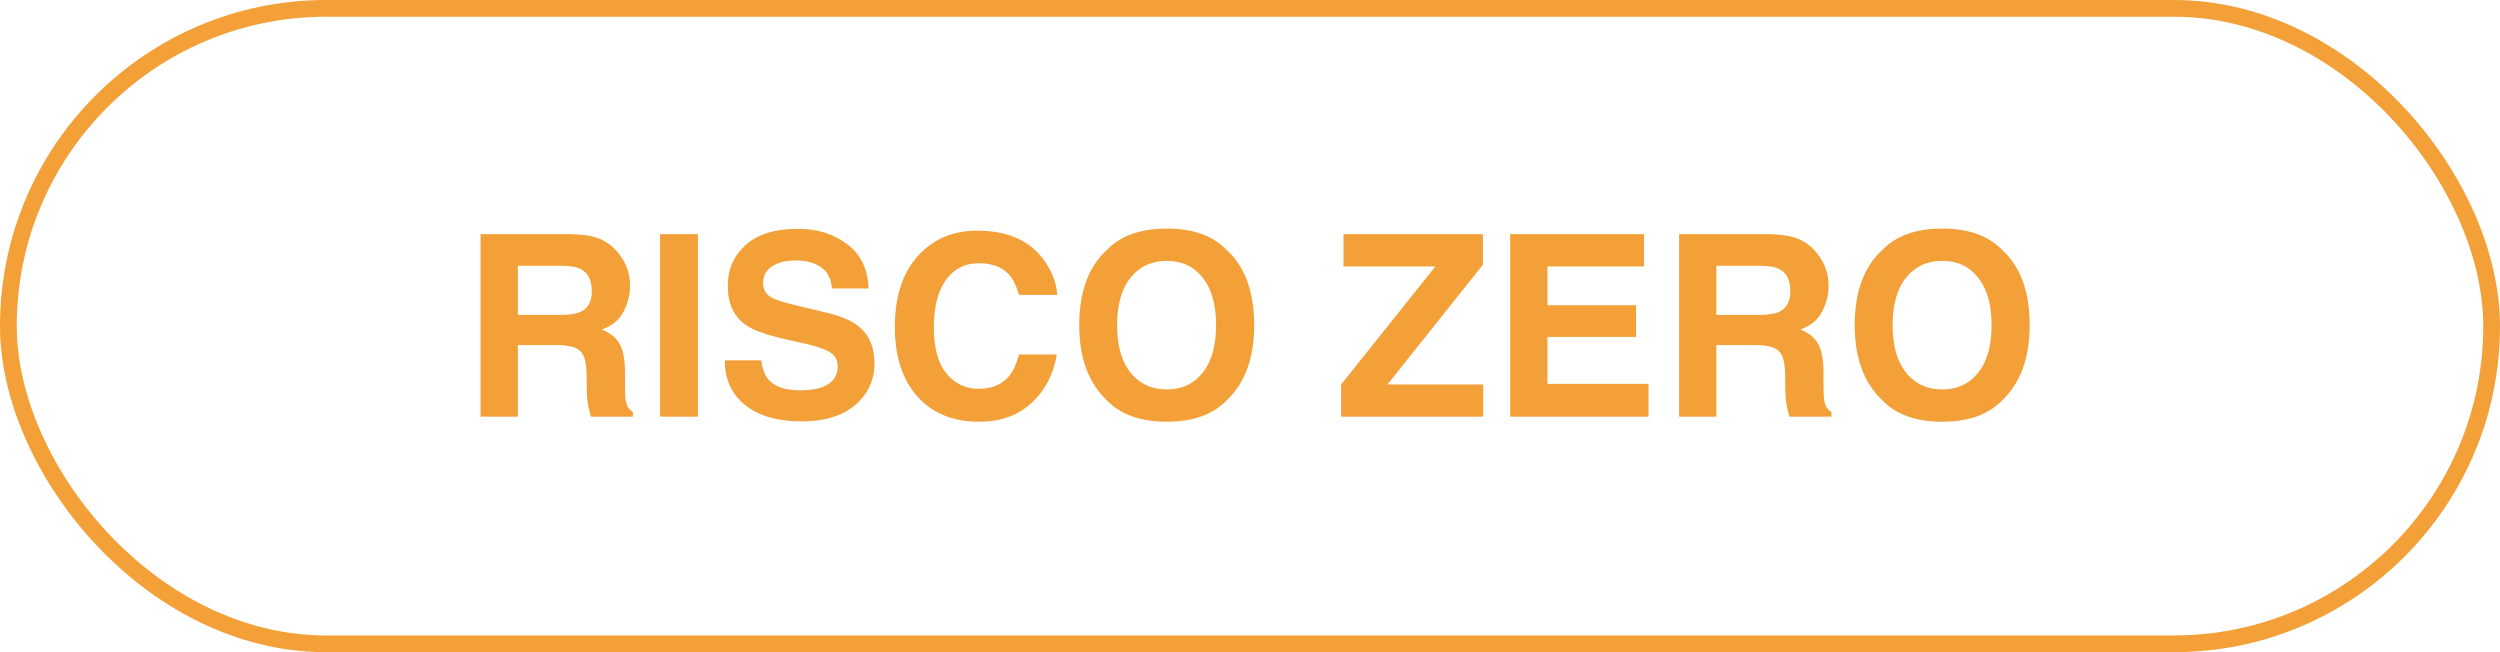 <svg xmlns="http://www.w3.org/2000/svg" width="138" height="36" viewBox="0 0 138 36" fill="none"><rect x="0.462" y="0.462" width="137.076" height="35.076" rx="17.538" stroke="#F4A039" stroke-width="0.924"></rect><path d="M28.586 14.674V17.381H30.972C31.446 17.381 31.801 17.326 32.038 17.217C32.457 17.025 32.667 16.647 32.667 16.082C32.667 15.471 32.464 15.061 32.059 14.852C31.831 14.733 31.489 14.674 31.033 14.674H28.586ZM31.471 12.924C32.177 12.938 32.719 13.024 33.098 13.184C33.48 13.343 33.804 13.578 34.068 13.888C34.287 14.143 34.46 14.425 34.588 14.735C34.715 15.045 34.779 15.398 34.779 15.795C34.779 16.273 34.658 16.745 34.417 17.21C34.175 17.67 33.777 17.996 33.221 18.188C33.685 18.374 34.014 18.641 34.205 18.987C34.401 19.329 34.499 19.853 34.499 20.56V21.236C34.499 21.697 34.517 22.009 34.554 22.173C34.608 22.433 34.736 22.624 34.937 22.747V23H32.619C32.555 22.777 32.51 22.597 32.482 22.46C32.428 22.177 32.398 21.888 32.394 21.592L32.38 20.655C32.371 20.013 32.252 19.584 32.024 19.37C31.801 19.156 31.38 19.049 30.76 19.049H28.586V23H26.528V12.924H31.471ZM38.525 23H36.434V12.924H38.525V23ZM42.019 19.89C42.082 20.35 42.208 20.694 42.395 20.922C42.736 21.337 43.322 21.544 44.151 21.544C44.648 21.544 45.051 21.489 45.361 21.38C45.949 21.17 46.243 20.781 46.243 20.211C46.243 19.878 46.097 19.621 45.806 19.439C45.514 19.261 45.056 19.104 44.432 18.967L43.365 18.727C42.317 18.491 41.592 18.233 41.191 17.955C40.512 17.49 40.173 16.763 40.173 15.774C40.173 14.872 40.501 14.122 41.157 13.525C41.813 12.928 42.777 12.63 44.049 12.63C45.111 12.63 46.015 12.912 46.763 13.477C47.515 14.038 47.909 14.854 47.945 15.925H45.922C45.885 15.319 45.621 14.888 45.129 14.633C44.801 14.464 44.393 14.38 43.905 14.38C43.363 14.38 42.93 14.489 42.606 14.708C42.283 14.927 42.121 15.232 42.121 15.624C42.121 15.984 42.281 16.253 42.6 16.431C42.805 16.549 43.242 16.688 43.912 16.848L45.648 17.265C46.41 17.447 46.984 17.691 47.371 17.996C47.973 18.47 48.273 19.156 48.273 20.054C48.273 20.974 47.92 21.74 47.214 22.351C46.512 22.957 45.519 23.26 44.233 23.26C42.921 23.26 41.889 22.961 41.137 22.364C40.385 21.763 40.009 20.938 40.009 19.89H42.019ZM49.395 18.044C49.395 16.285 49.866 14.929 50.81 13.977C51.63 13.147 52.673 12.732 53.94 12.732C55.636 12.732 56.875 13.288 57.659 14.4C58.092 15.025 58.325 15.651 58.356 16.28H56.251C56.114 15.797 55.939 15.433 55.725 15.187C55.342 14.749 54.774 14.53 54.023 14.53C53.257 14.53 52.653 14.84 52.211 15.46C51.769 16.075 51.548 16.948 51.548 18.078C51.548 19.208 51.78 20.056 52.245 20.621C52.715 21.182 53.309 21.462 54.029 21.462C54.768 21.462 55.33 21.22 55.718 20.737C55.932 20.477 56.11 20.088 56.251 19.568H58.336C58.154 20.667 57.687 21.56 56.935 22.248C56.187 22.936 55.228 23.28 54.057 23.28C52.607 23.28 51.468 22.815 50.639 21.886C49.809 20.951 49.395 19.671 49.395 18.044ZM64.406 21.496C65.24 21.496 65.901 21.189 66.389 20.573C66.881 19.958 67.127 19.083 67.127 17.948C67.127 16.818 66.881 15.945 66.389 15.33C65.901 14.71 65.24 14.4 64.406 14.4C63.572 14.4 62.907 14.708 62.41 15.323C61.913 15.938 61.665 16.814 61.665 17.948C61.665 19.083 61.913 19.958 62.41 20.573C62.907 21.189 63.572 21.496 64.406 21.496ZM69.232 17.948C69.232 19.758 68.724 21.143 67.708 22.105C66.947 22.888 65.846 23.28 64.406 23.28C62.966 23.28 61.866 22.888 61.105 22.105C60.084 21.143 59.573 19.758 59.573 17.948C59.573 16.102 60.084 14.717 61.105 13.792C61.866 13.008 62.966 12.616 64.406 12.616C65.846 12.616 66.947 13.008 67.708 13.792C68.724 14.717 69.232 16.102 69.232 17.948ZM74.031 21.223L79.233 14.708H74.161V12.924H81.858V14.612L76.588 21.223H81.872V23H74.031V21.223ZM90.752 14.708H85.42V16.848H90.314V18.598H85.42V21.189H90.998V23H83.362V12.924H90.752V14.708ZM94.744 14.674V17.381H97.13C97.604 17.381 97.959 17.326 98.196 17.217C98.616 17.025 98.825 16.647 98.825 16.082C98.825 15.471 98.622 15.061 98.217 14.852C97.989 14.733 97.647 14.674 97.191 14.674H94.744ZM97.629 12.924C98.335 12.938 98.878 13.024 99.256 13.184C99.639 13.343 99.962 13.578 100.227 13.888C100.445 14.143 100.618 14.425 100.746 14.735C100.874 15.045 100.938 15.398 100.938 15.795C100.938 16.273 100.817 16.745 100.575 17.21C100.334 17.67 99.935 17.996 99.379 18.188C99.844 18.374 100.172 18.641 100.363 18.987C100.559 19.329 100.657 19.853 100.657 20.56V21.236C100.657 21.697 100.675 22.009 100.712 22.173C100.767 22.433 100.894 22.624 101.095 22.747V23H98.777C98.713 22.777 98.668 22.597 98.641 22.46C98.586 22.177 98.556 21.888 98.552 21.592L98.538 20.655C98.529 20.013 98.41 19.584 98.183 19.37C97.959 19.156 97.538 19.049 96.918 19.049H94.744V23H92.686V12.924H97.629ZM107.213 21.496C108.047 21.496 108.708 21.189 109.195 20.573C109.688 19.958 109.934 19.083 109.934 17.948C109.934 16.818 109.688 15.945 109.195 15.33C108.708 14.71 108.047 14.4 107.213 14.4C106.379 14.4 105.714 14.708 105.217 15.323C104.72 15.938 104.472 16.814 104.472 17.948C104.472 19.083 104.72 19.958 105.217 20.573C105.714 21.189 106.379 21.496 107.213 21.496ZM112.039 17.948C112.039 19.758 111.531 21.143 110.515 22.105C109.754 22.888 108.653 23.28 107.213 23.28C105.773 23.28 104.672 22.888 103.911 22.105C102.89 21.143 102.38 19.758 102.38 17.948C102.38 16.102 102.89 14.717 103.911 13.792C104.672 13.008 105.773 12.616 107.213 12.616C108.653 12.616 109.754 13.008 110.515 13.792C111.531 14.717 112.039 16.102 112.039 17.948Z" fill="#F4A039"></path></svg>